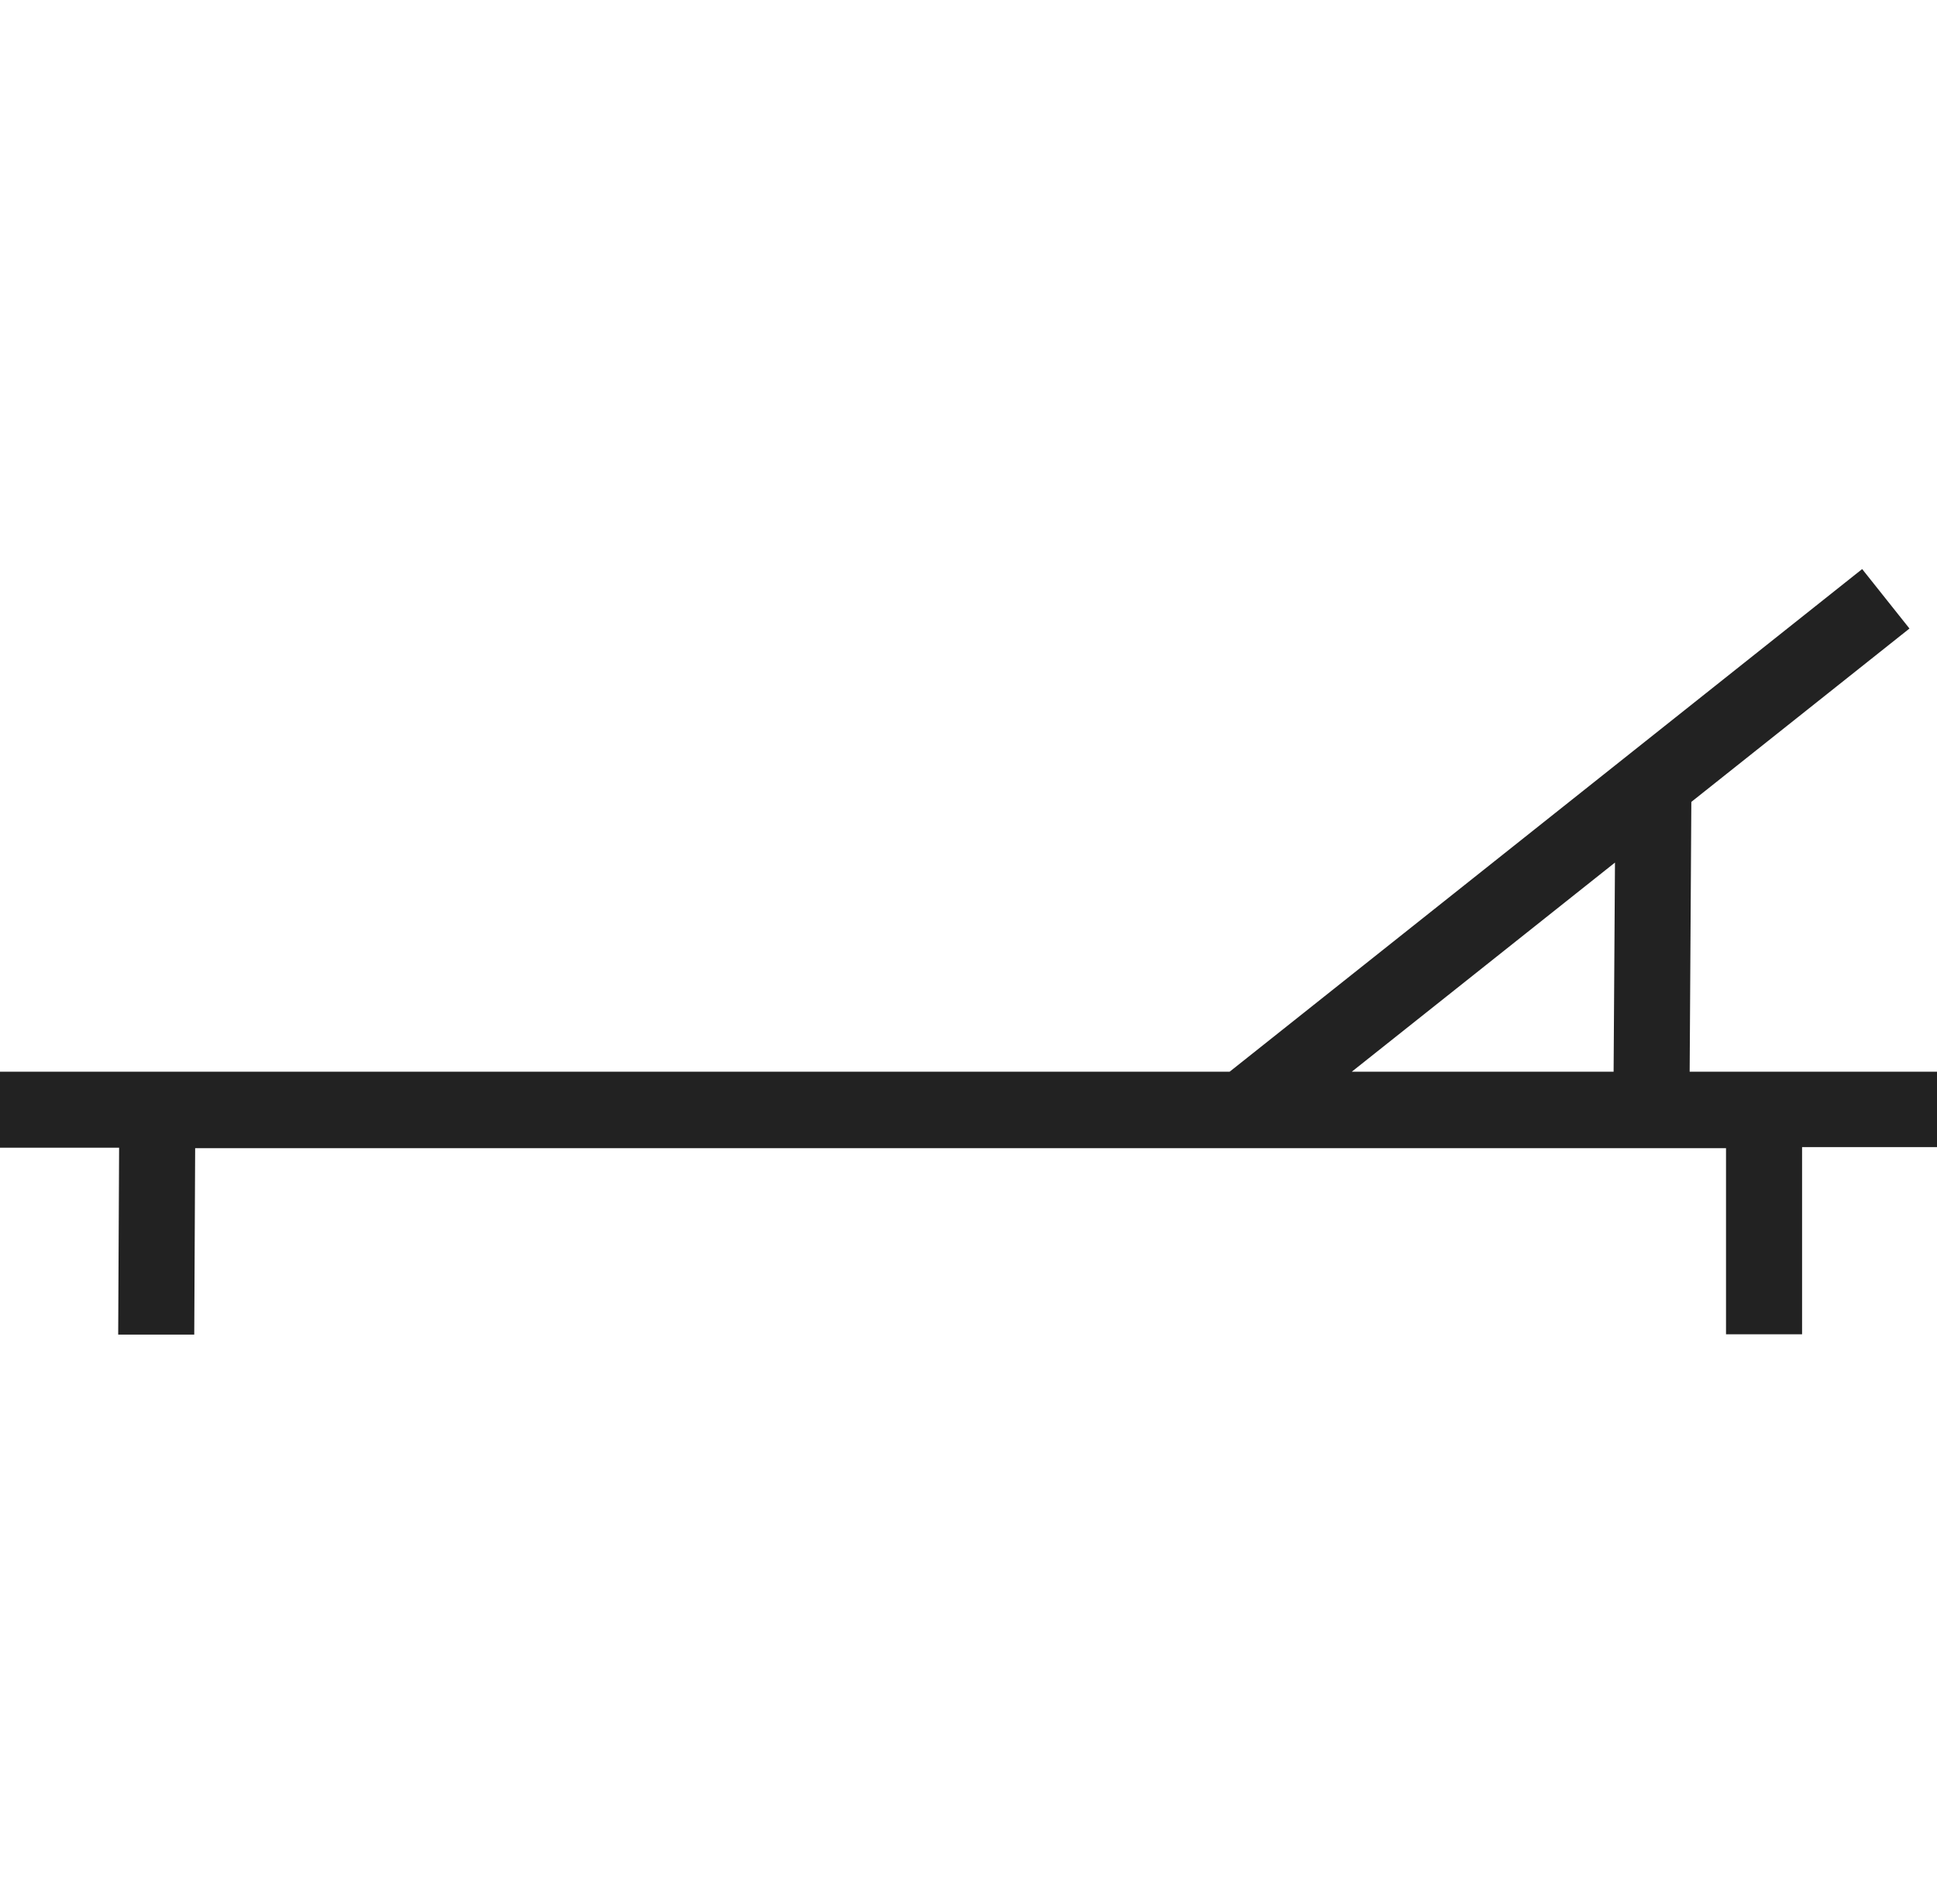 <svg id="Capa_2" data-name="Capa 2" xmlns="http://www.w3.org/2000/svg" viewBox="0 0 127.34 125.2"><path d="M127.34,70.47H111.08l.11-17.74,14.34-11.4-3.11-3.91L80.84,70.47H0v5H7.83L7.77,87.76l5,0,.06-12.26H113.47l0,12.24,5,0,0-12.31h8.87ZM106.17,56.72l-.09,13.75H88.87Z" fill="#222"/></svg>